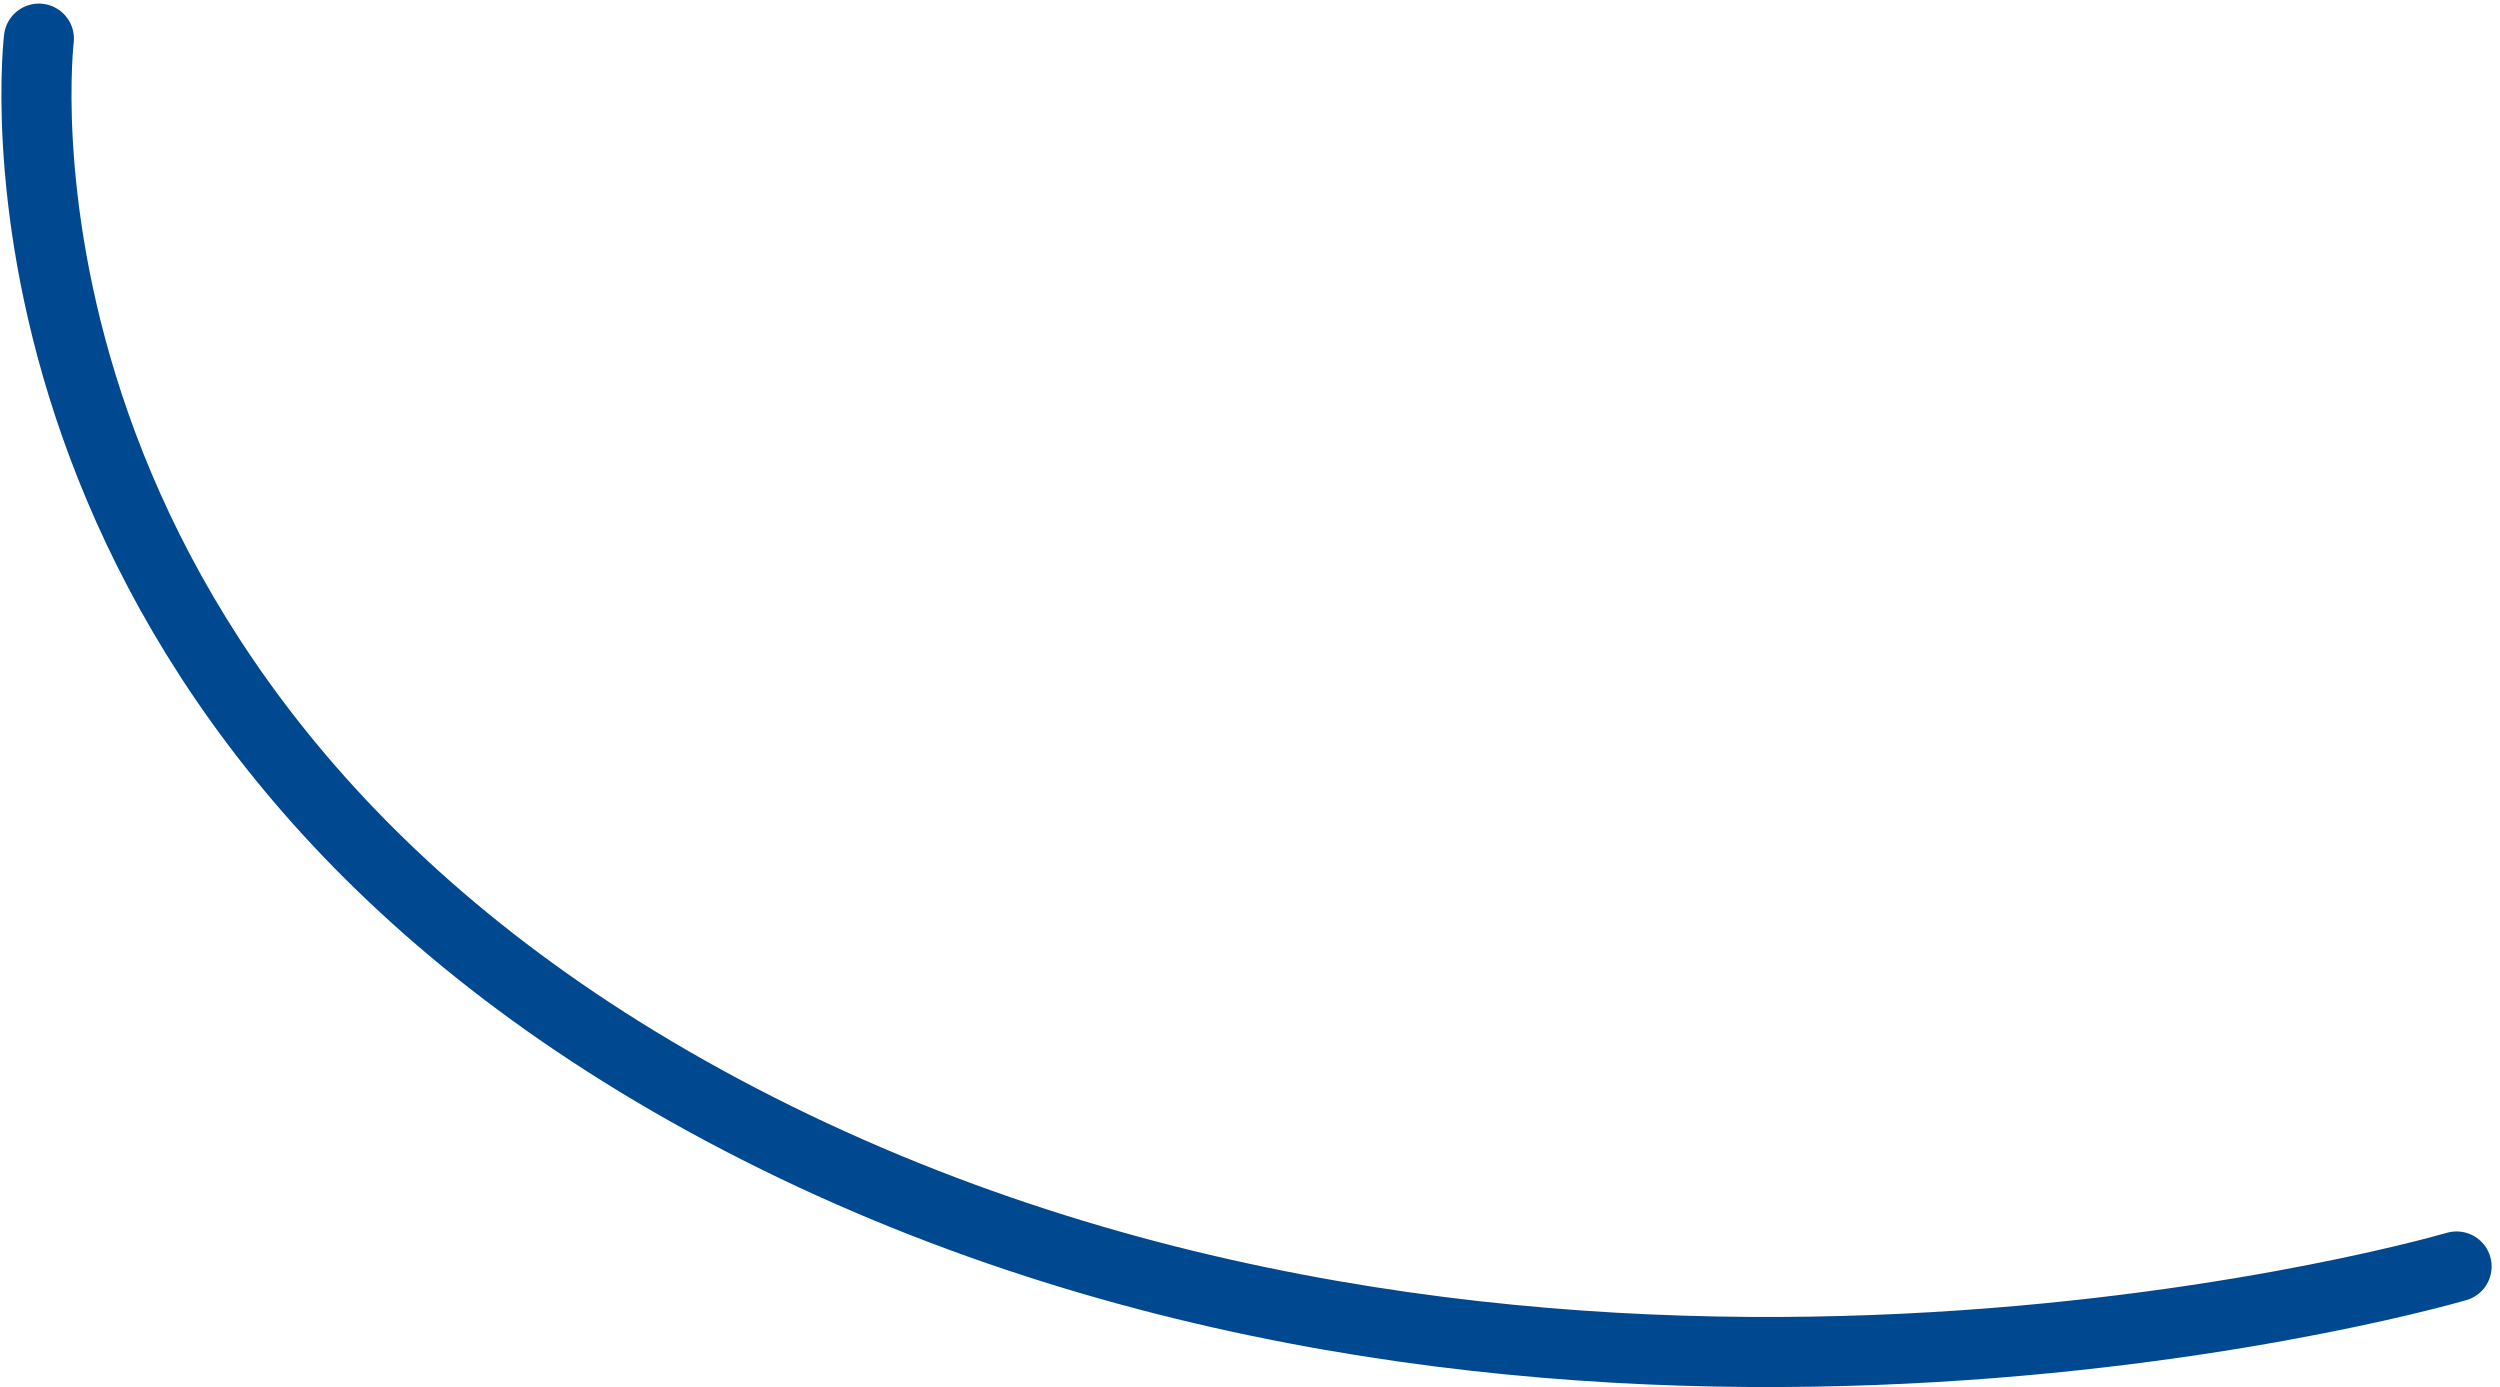 <svg xmlns="http://www.w3.org/2000/svg" width="71.349" height="39.588" viewBox="0 0 71.349 39.588">
  <path id="Path_274346" data-name="Path 274346" d="M889,2286.042c-1.266.367-26.728,7.39-49-4.205-21.663-11.278-20.128-29.664-20-30.837" transform="translate(-818.89 -2249.897)" fill="none" stroke="#004890" stroke-linecap="round" stroke-linejoin="round" stroke-width="2"/>
</svg>
